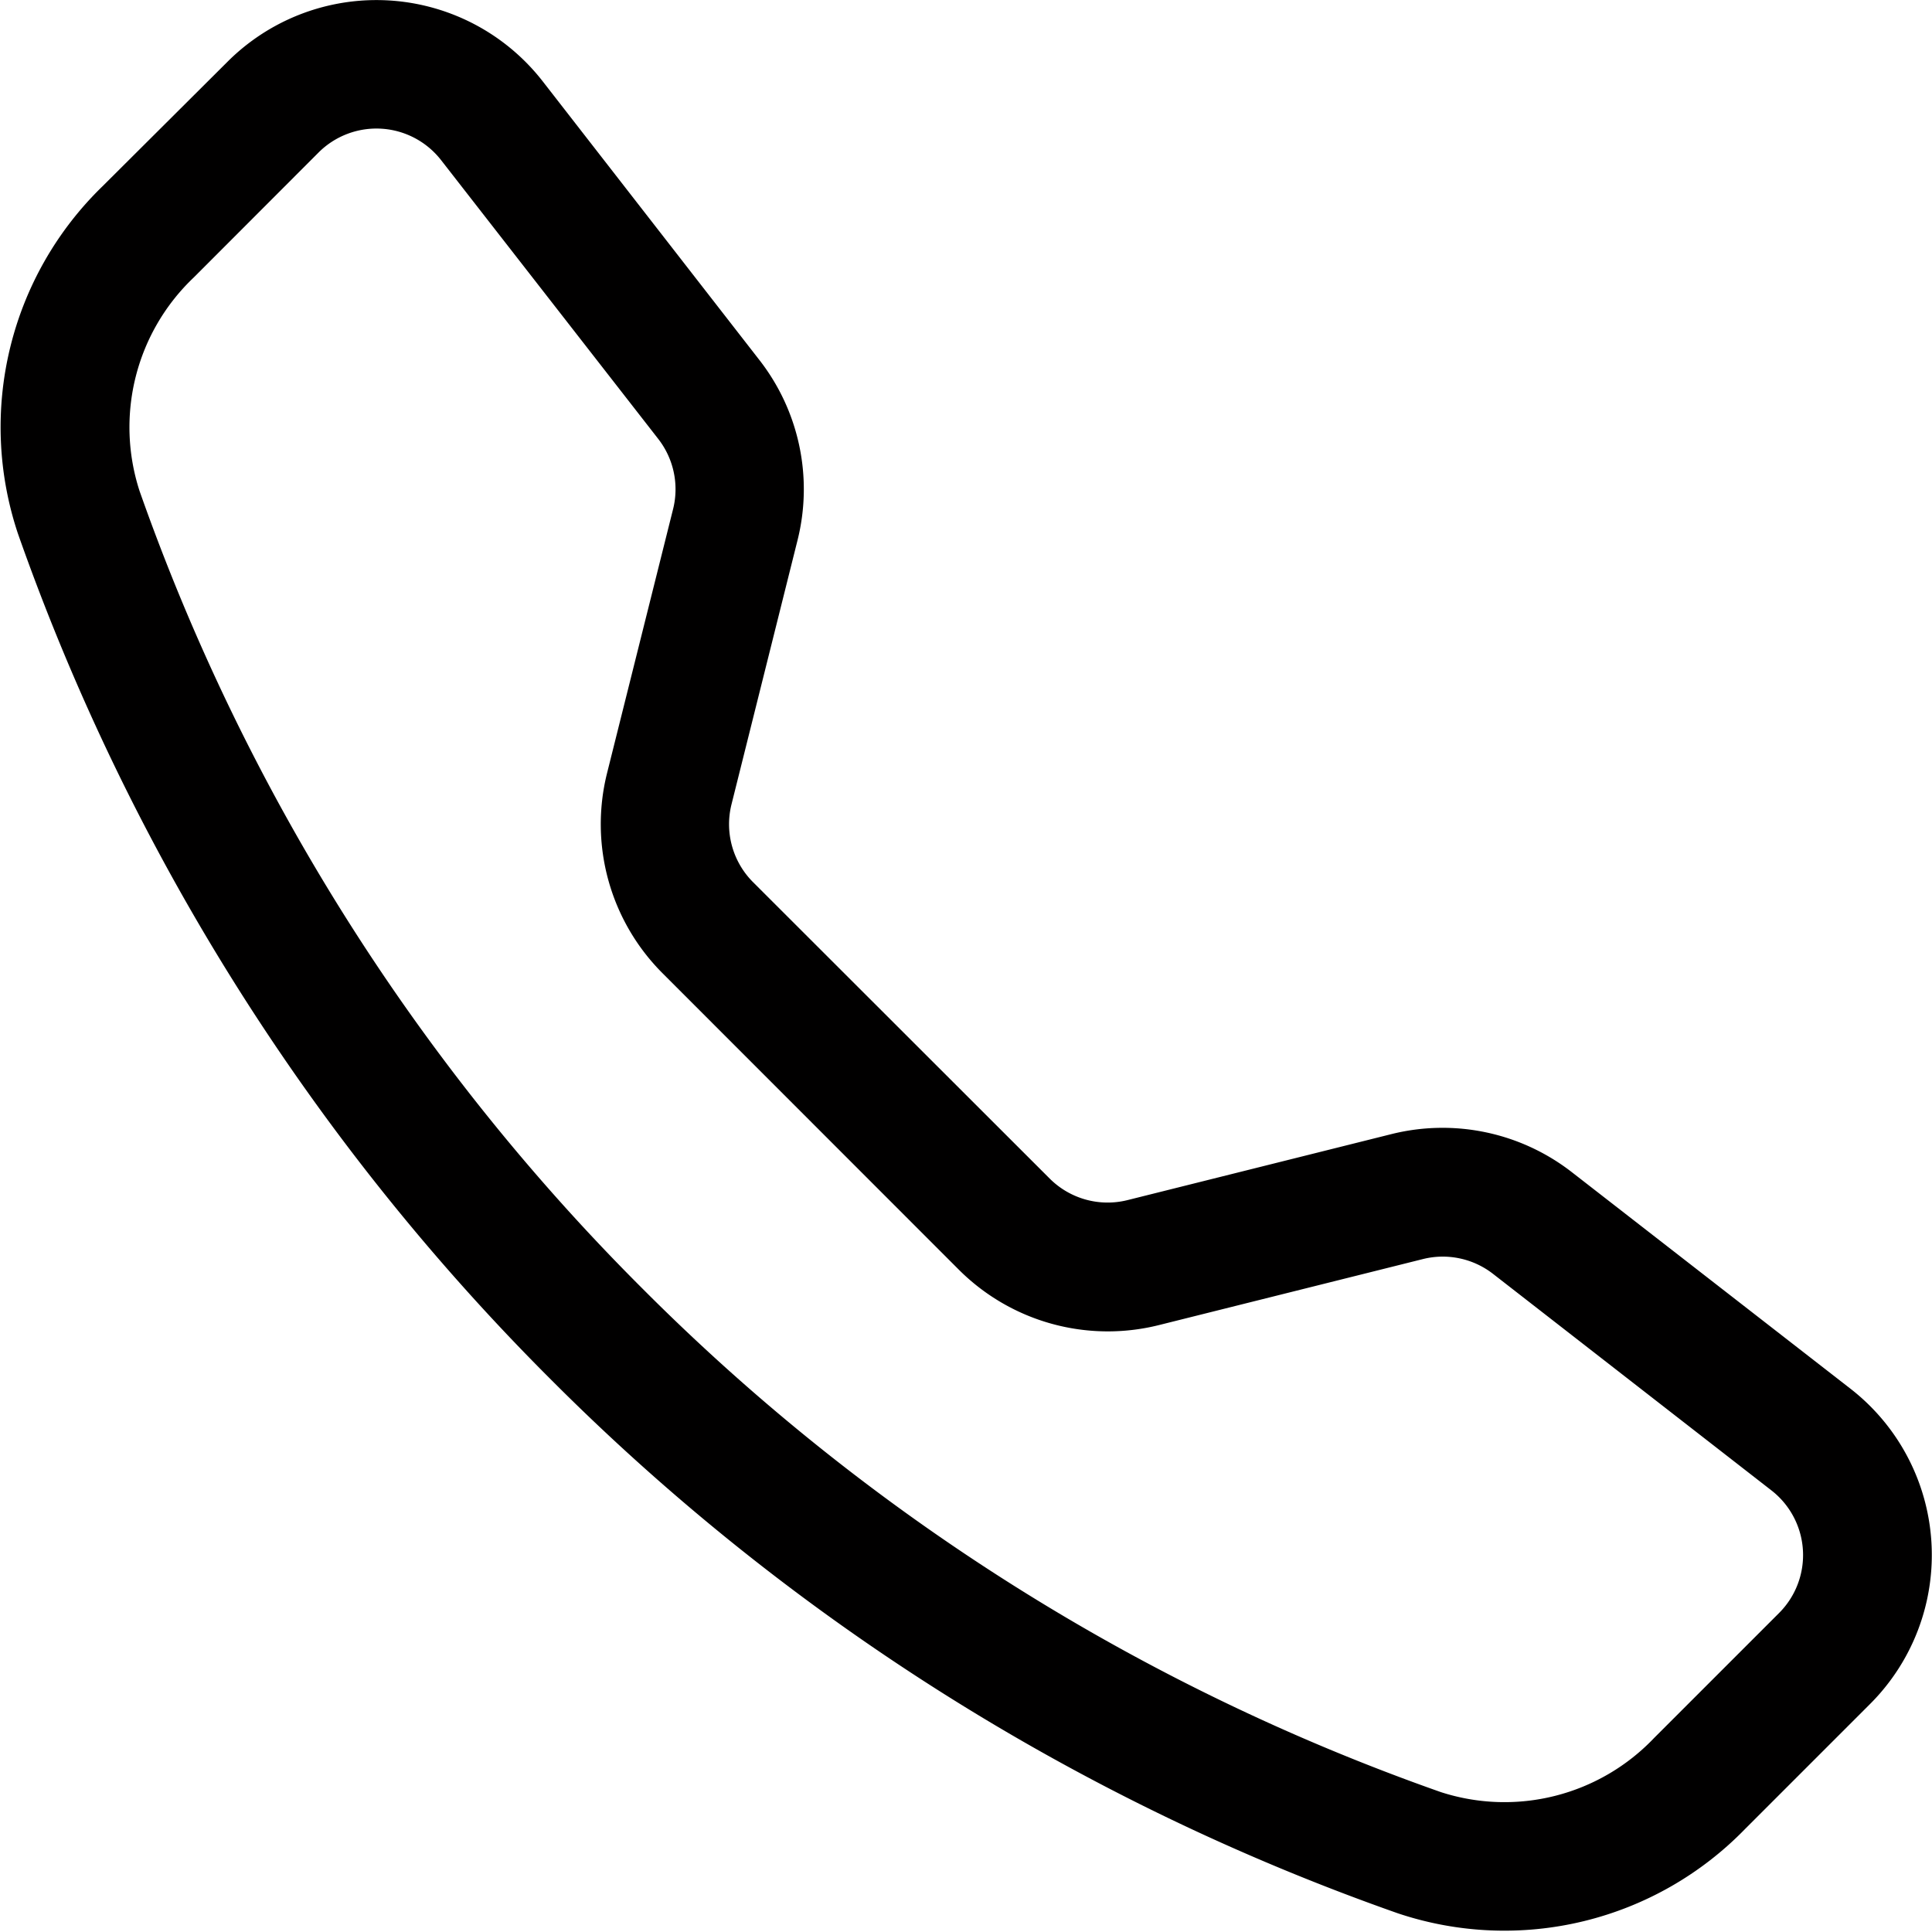<svg xmlns="http://www.w3.org/2000/svg" width="25.141" height="25.137" viewBox="0 0 25.141 25.137"><defs><style>.a{fill:#010000;fill-rule:evenodd;}</style></defs><path class="a" d="M6.864,3.212a1.066,1.066,0,0,0-1.594-.1L3.645,4.739a2.686,2.686,0,0,0-.705,2.778A27.6,27.6,0,0,0,9.488,17.9a27.6,27.6,0,0,0,10.384,6.548,2.688,2.688,0,0,0,2.778-.705l1.626-1.626a1.066,1.066,0,0,0-.1-1.594l-3.623-2.818a1.066,1.066,0,0,0-.912-.193l-3.439.86a2.742,2.742,0,0,1-2.6-.721l-3.858-3.86a2.742,2.742,0,0,1-.721-2.6l.86-3.439a1.066,1.066,0,0,0-.193-.912ZM4.086,1.93a2.742,2.742,0,0,1,4.1.256l2.817,3.623a2.734,2.734,0,0,1,.5,2.346l-.86,3.44a1.066,1.066,0,0,0,.28,1.012l3.861,3.858a1.066,1.066,0,0,0,1.012.28l3.439-.86a2.742,2.742,0,0,1,2.348.5L25.205,19.2a2.741,2.741,0,0,1,.256,4.1l-1.626,1.626a4.367,4.367,0,0,1-4.52,1.1A29.277,29.277,0,0,1,8.3,19.087,29.277,29.277,0,0,1,1.358,8.074a4.368,4.368,0,0,1,1.1-4.522L4.087,1.929Z" transform="translate(-1.124 -1.128)"/></svg>